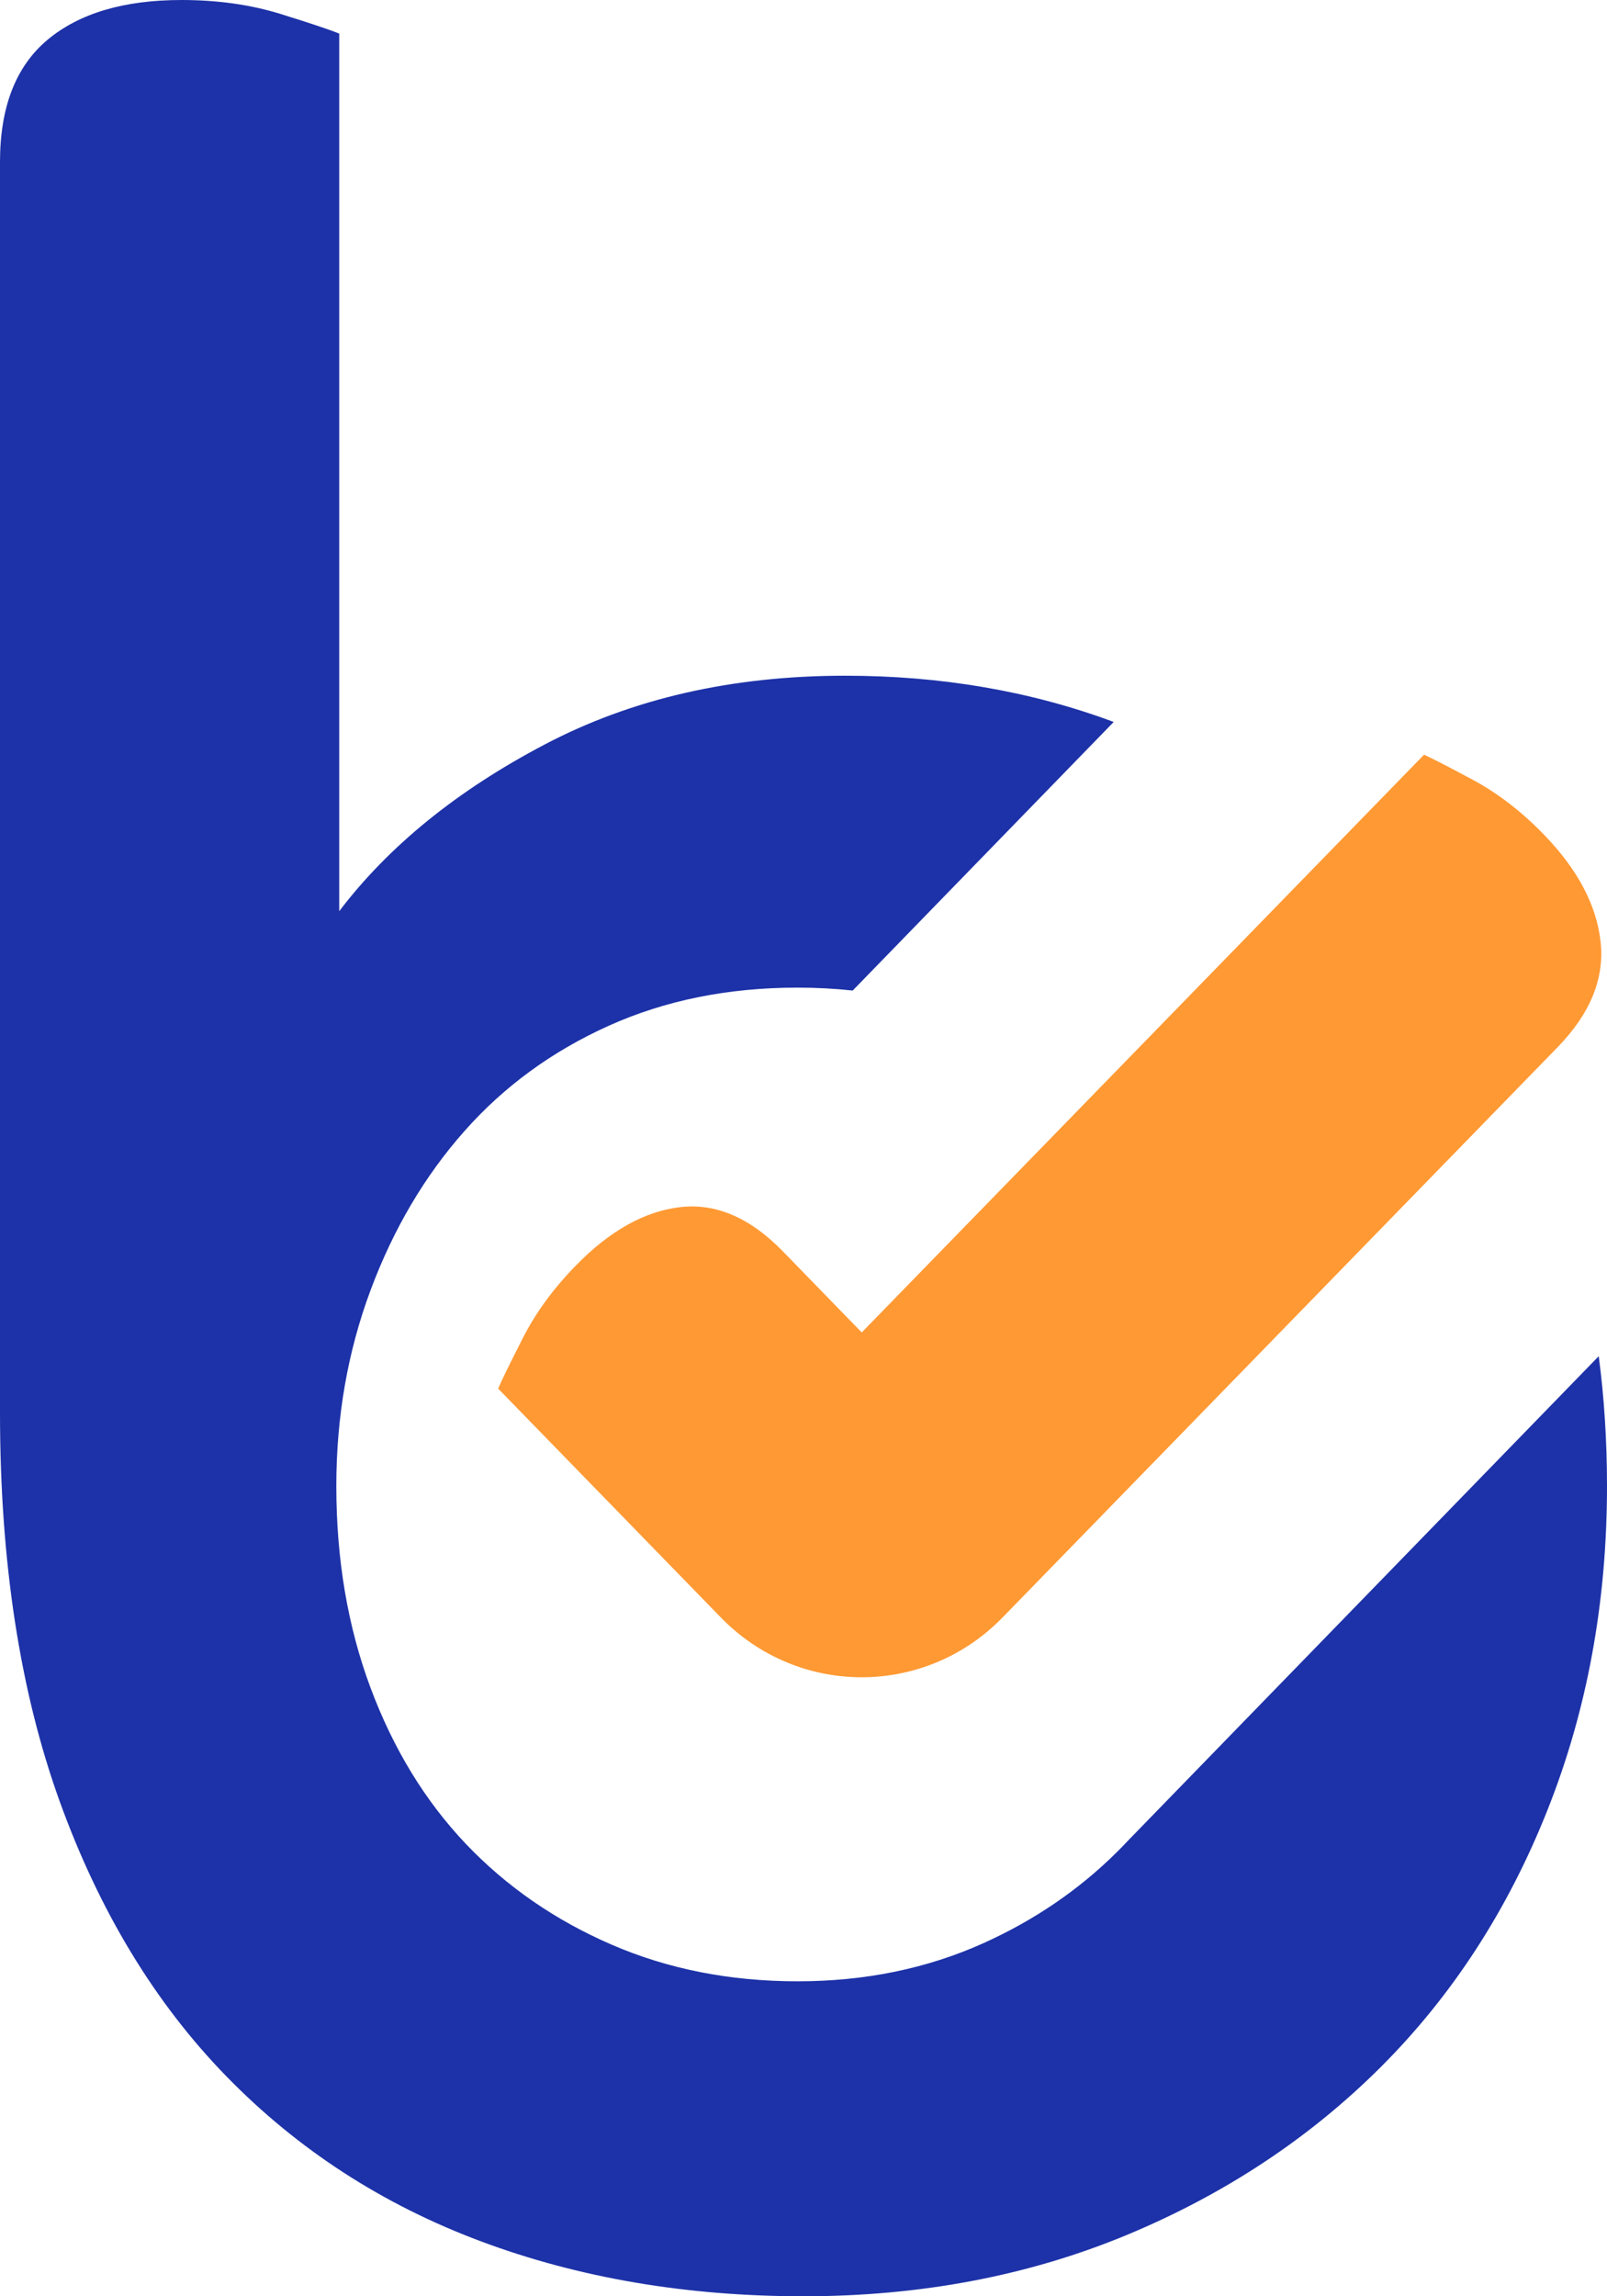 <svg width="21" height="30" viewBox="0 0 21 30" fill="none" xmlns="http://www.w3.org/2000/svg">
<path fill-rule="evenodd" clip-rule="evenodd" d="M0 2.117C0 1.398 0.207 0.866 0.622 0.519C1.037 0.173 1.621 0 2.372 0C2.839 0 3.267 0.06 3.656 0.179C4.044 0.3 4.304 0.386 4.433 0.439V11.904C5.081 11.052 5.976 10.326 7.117 9.727C8.257 9.127 9.567 8.828 11.044 8.828C12.3 8.828 13.469 9.029 14.554 9.432L11.143 12.941C10.909 12.916 10.668 12.903 10.422 12.903C9.515 12.903 8.692 13.069 7.953 13.402C7.214 13.735 6.585 14.194 6.067 14.78C5.548 15.366 5.14 16.058 4.842 16.857C4.544 17.657 4.395 18.509 4.395 19.414C4.395 20.373 4.544 21.252 4.842 22.05C5.14 22.849 5.555 23.528 6.086 24.088C6.618 24.647 7.253 25.086 7.992 25.406C8.731 25.726 9.541 25.885 10.423 25.885C11.304 25.885 12.114 25.719 12.853 25.386C13.516 25.087 14.096 24.692 14.592 24.2L14.593 24.199C14.643 24.15 14.691 24.1 14.739 24.049L20.892 17.718C20.964 18.265 21 18.831 21 19.414C21 20.932 20.741 22.343 20.222 23.648C19.704 24.953 18.978 26.072 18.045 27.004C17.111 27.936 16.003 28.668 14.72 29.201C13.436 29.733 12.03 30 10.5 30C8.971 30 7.564 29.761 6.281 29.281C4.997 28.801 3.889 28.082 2.956 27.124C2.022 26.165 1.297 24.967 0.778 23.529C0.26 22.091 0 20.4 0 18.456V2.117H0Z" fill="#1D32A8"/>
<path d="M20.354 13.682C20.783 13.241 20.97 12.781 20.916 12.302C20.863 11.822 20.614 11.354 20.17 10.898C19.879 10.599 19.573 10.364 19.252 10.191C18.93 10.018 18.716 9.908 18.609 9.86L11.261 17.408L10.231 16.349C9.803 15.909 9.354 15.716 8.887 15.771C8.42 15.826 7.965 16.082 7.521 16.538C7.23 16.837 7 17.151 6.832 17.482C6.664 17.812 6.556 18.032 6.51 18.142L9.421 21.133C10.435 22.173 12.087 22.173 13.101 21.132L13.994 20.215L20.354 13.682H20.354Z" fill="#FF9933"/>
</svg>
